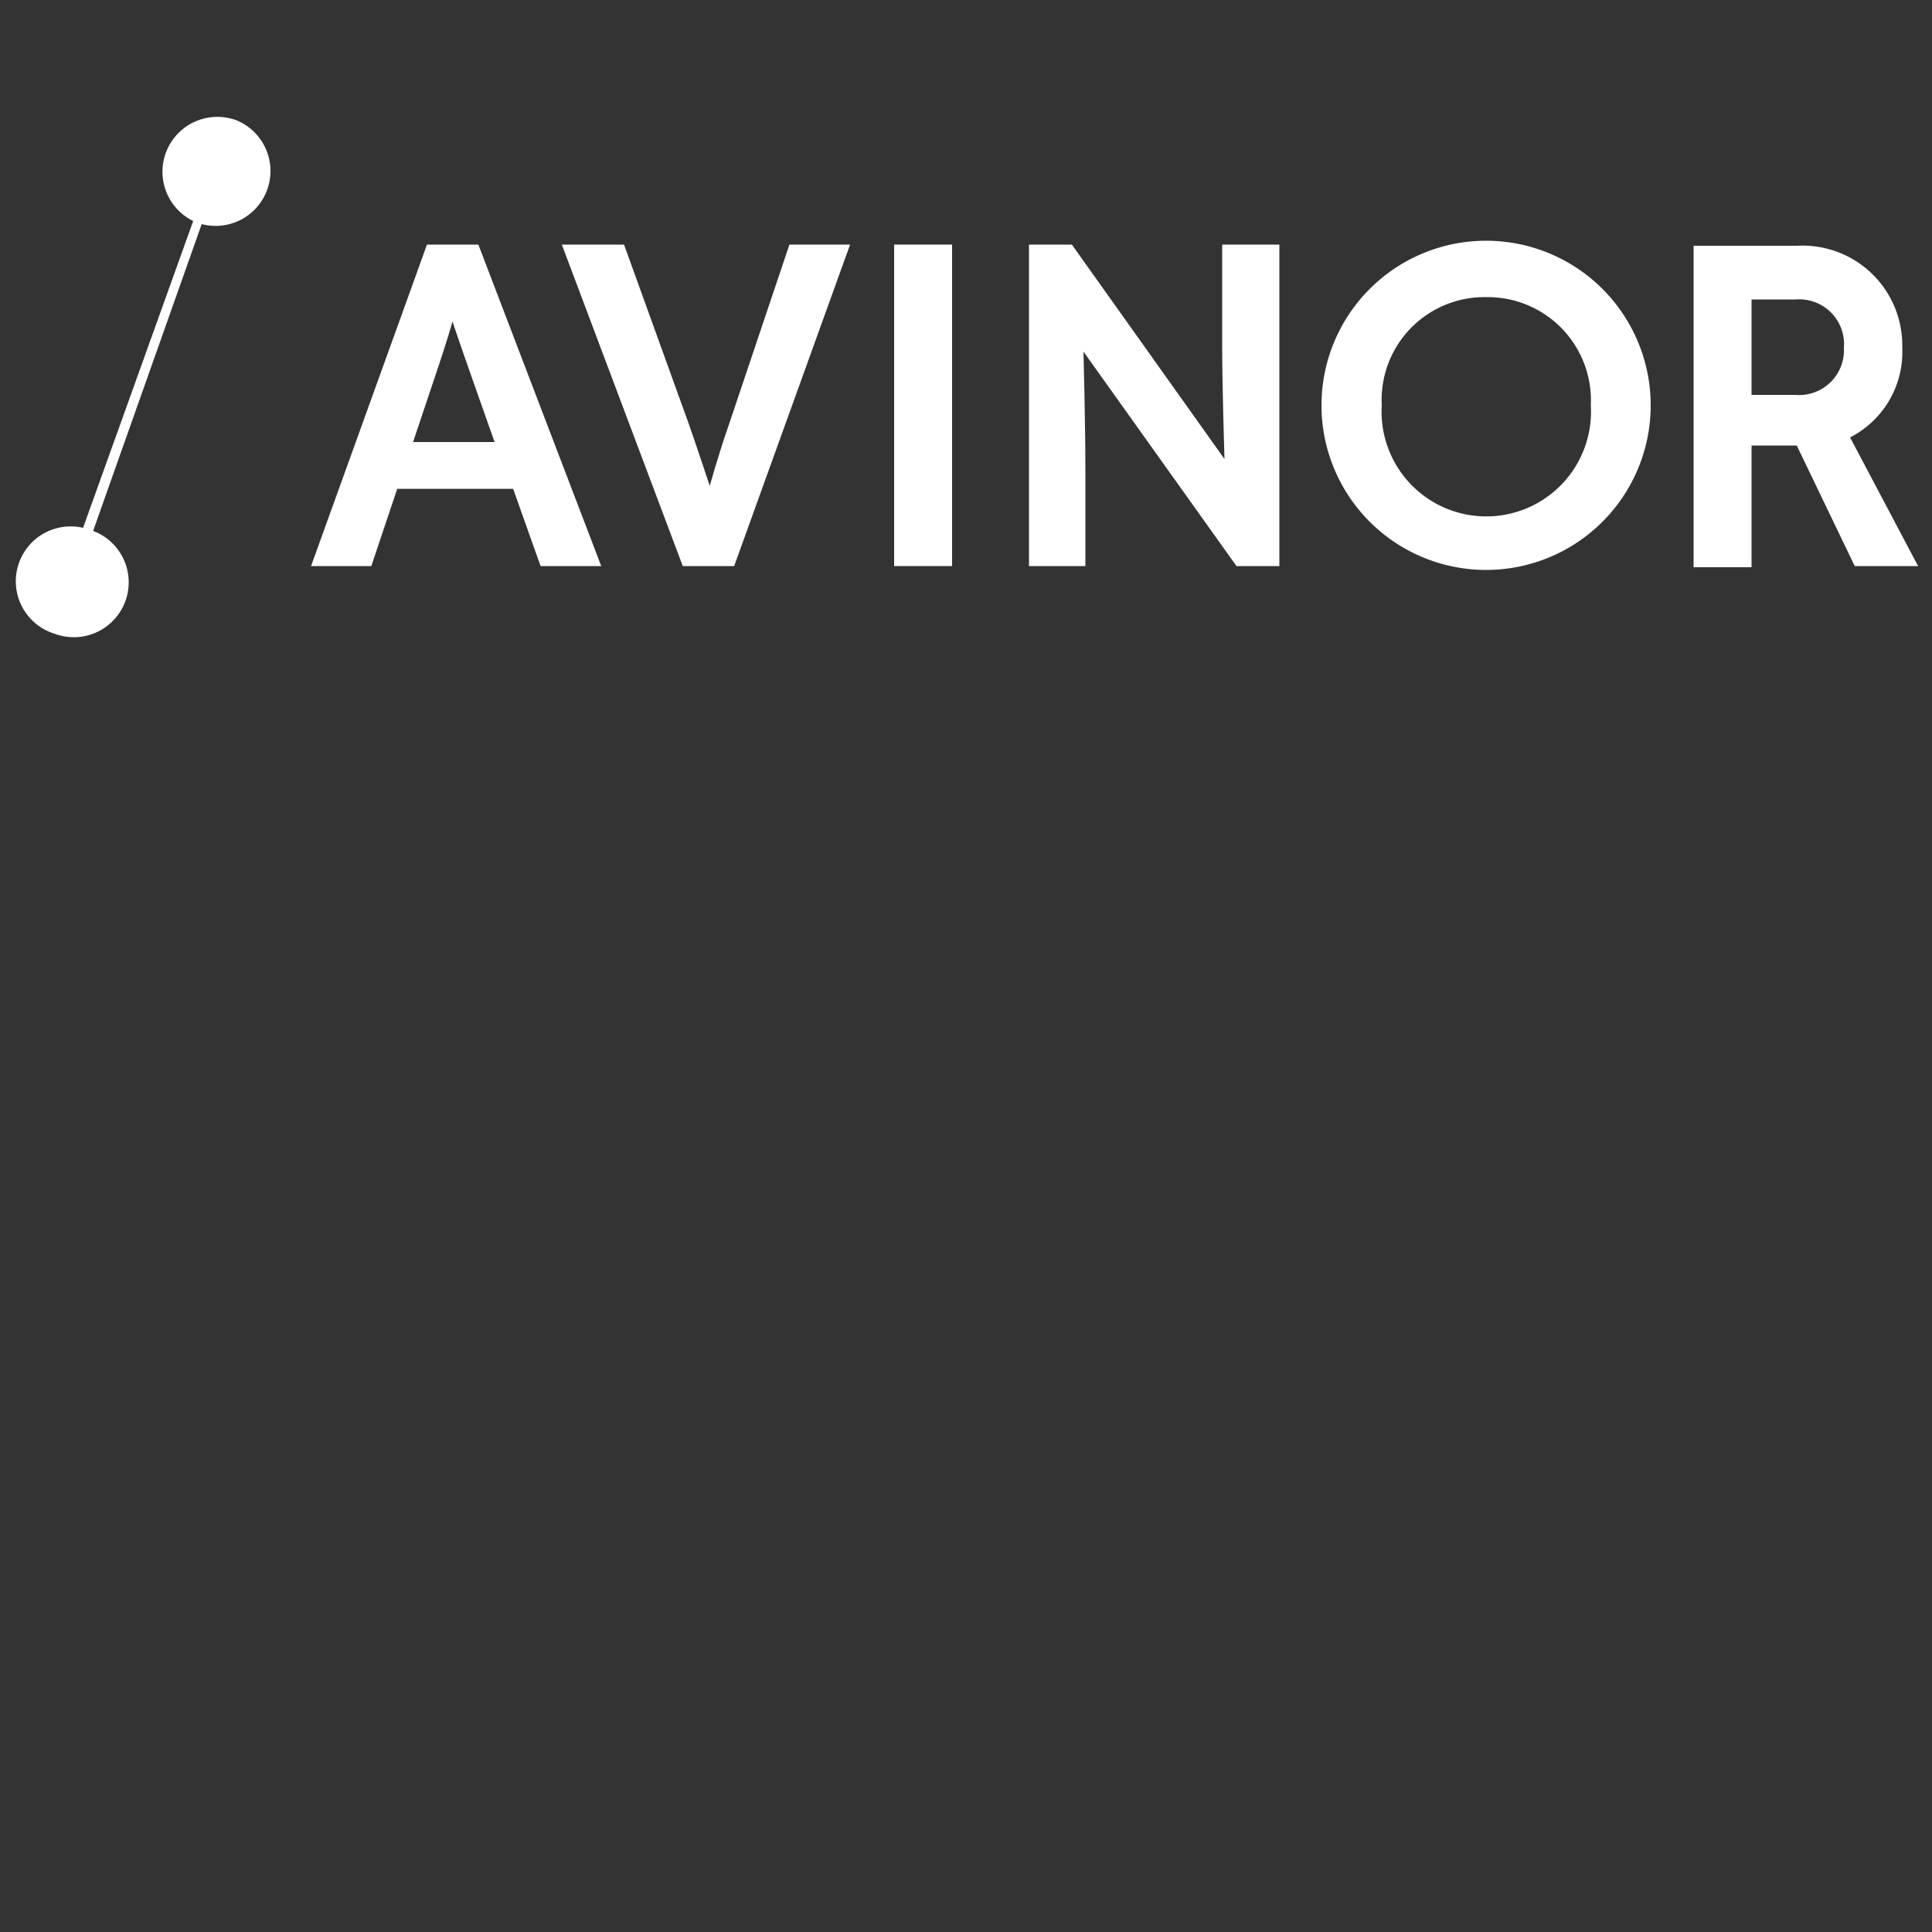 <svg id="bd2db6bd-f9f2-41a8-a45e-8f1730908e18" data-name="b2487aa7-4ee8-4e5e-bb9a-5d782ad1178c" xmlns="http://www.w3.org/2000/svg" viewBox="0 0 50 50"><rect x="0" y="0" width="50" height="50" fill="#333333" stroke="none"/><path d="M6.05,3.09A1.42,1.42,0,0,0,5,5.72L2.15,13.66a1.42,1.42,0,0,0-.74,2.74,1.42,1.42,0,0,0,1-2.66L5.22,5.8a1.42,1.42,0,0,0,.84-2.71" style="fill:#fff"/><path d="M11.05,6.33l-3,8.32H9.61l.67-2h3l.71,2h1.57L12.38,6.33Zm-.36,5.11.56-1.67c.34-1,.46-1.45.46-1.45h0s.18.54.49,1.42l.6,1.7Z" style="fill:#fff"/><path d="M18.37,12.58h0s-.26-.79-.53-1.57L16.15,6.33H14.54l3.13,8.32H19l3-8.32H20.43L18.86,11c-.26.74-.49,1.57-.49,1.57" style="fill:#fff"/><rect x="23.14" y="6.33" width="1.5" height="8.32" style="fill:#fff"/><path d="M31.69,11.88h0L27.74,6.33H26.63v8.32h1.46V12.22c0-1.31-.05-3.12-.05-3.12h0L32,14.65h1.11V6.33H31.63V9c0,1,.06,2.9.06,2.9" style="fill:#fff"/><path d="M47.88,11.32A2.48,2.48,0,0,0,49.23,9a2.58,2.58,0,0,0-2.71-2.64H43.83v8.32h1.5V11.53H46.5L48,14.65h1.64ZM47.72,9a1.16,1.16,0,0,1-1.25,1.22H45.33V7.75h1.14A1.16,1.16,0,0,1,47.72,9" style="fill:#fff"/><path d="M42.72,10.49a4.26,4.26,0,1,1-4.26-4.26,4.26,4.26,0,0,1,4.26,4.26m-4.26-2.8a2.66,2.66,0,0,0-2.7,2.8,2.71,2.71,0,1,0,5.41,0,2.67,2.67,0,0,0-2.71-2.8" style="fill:#fff"/></svg>